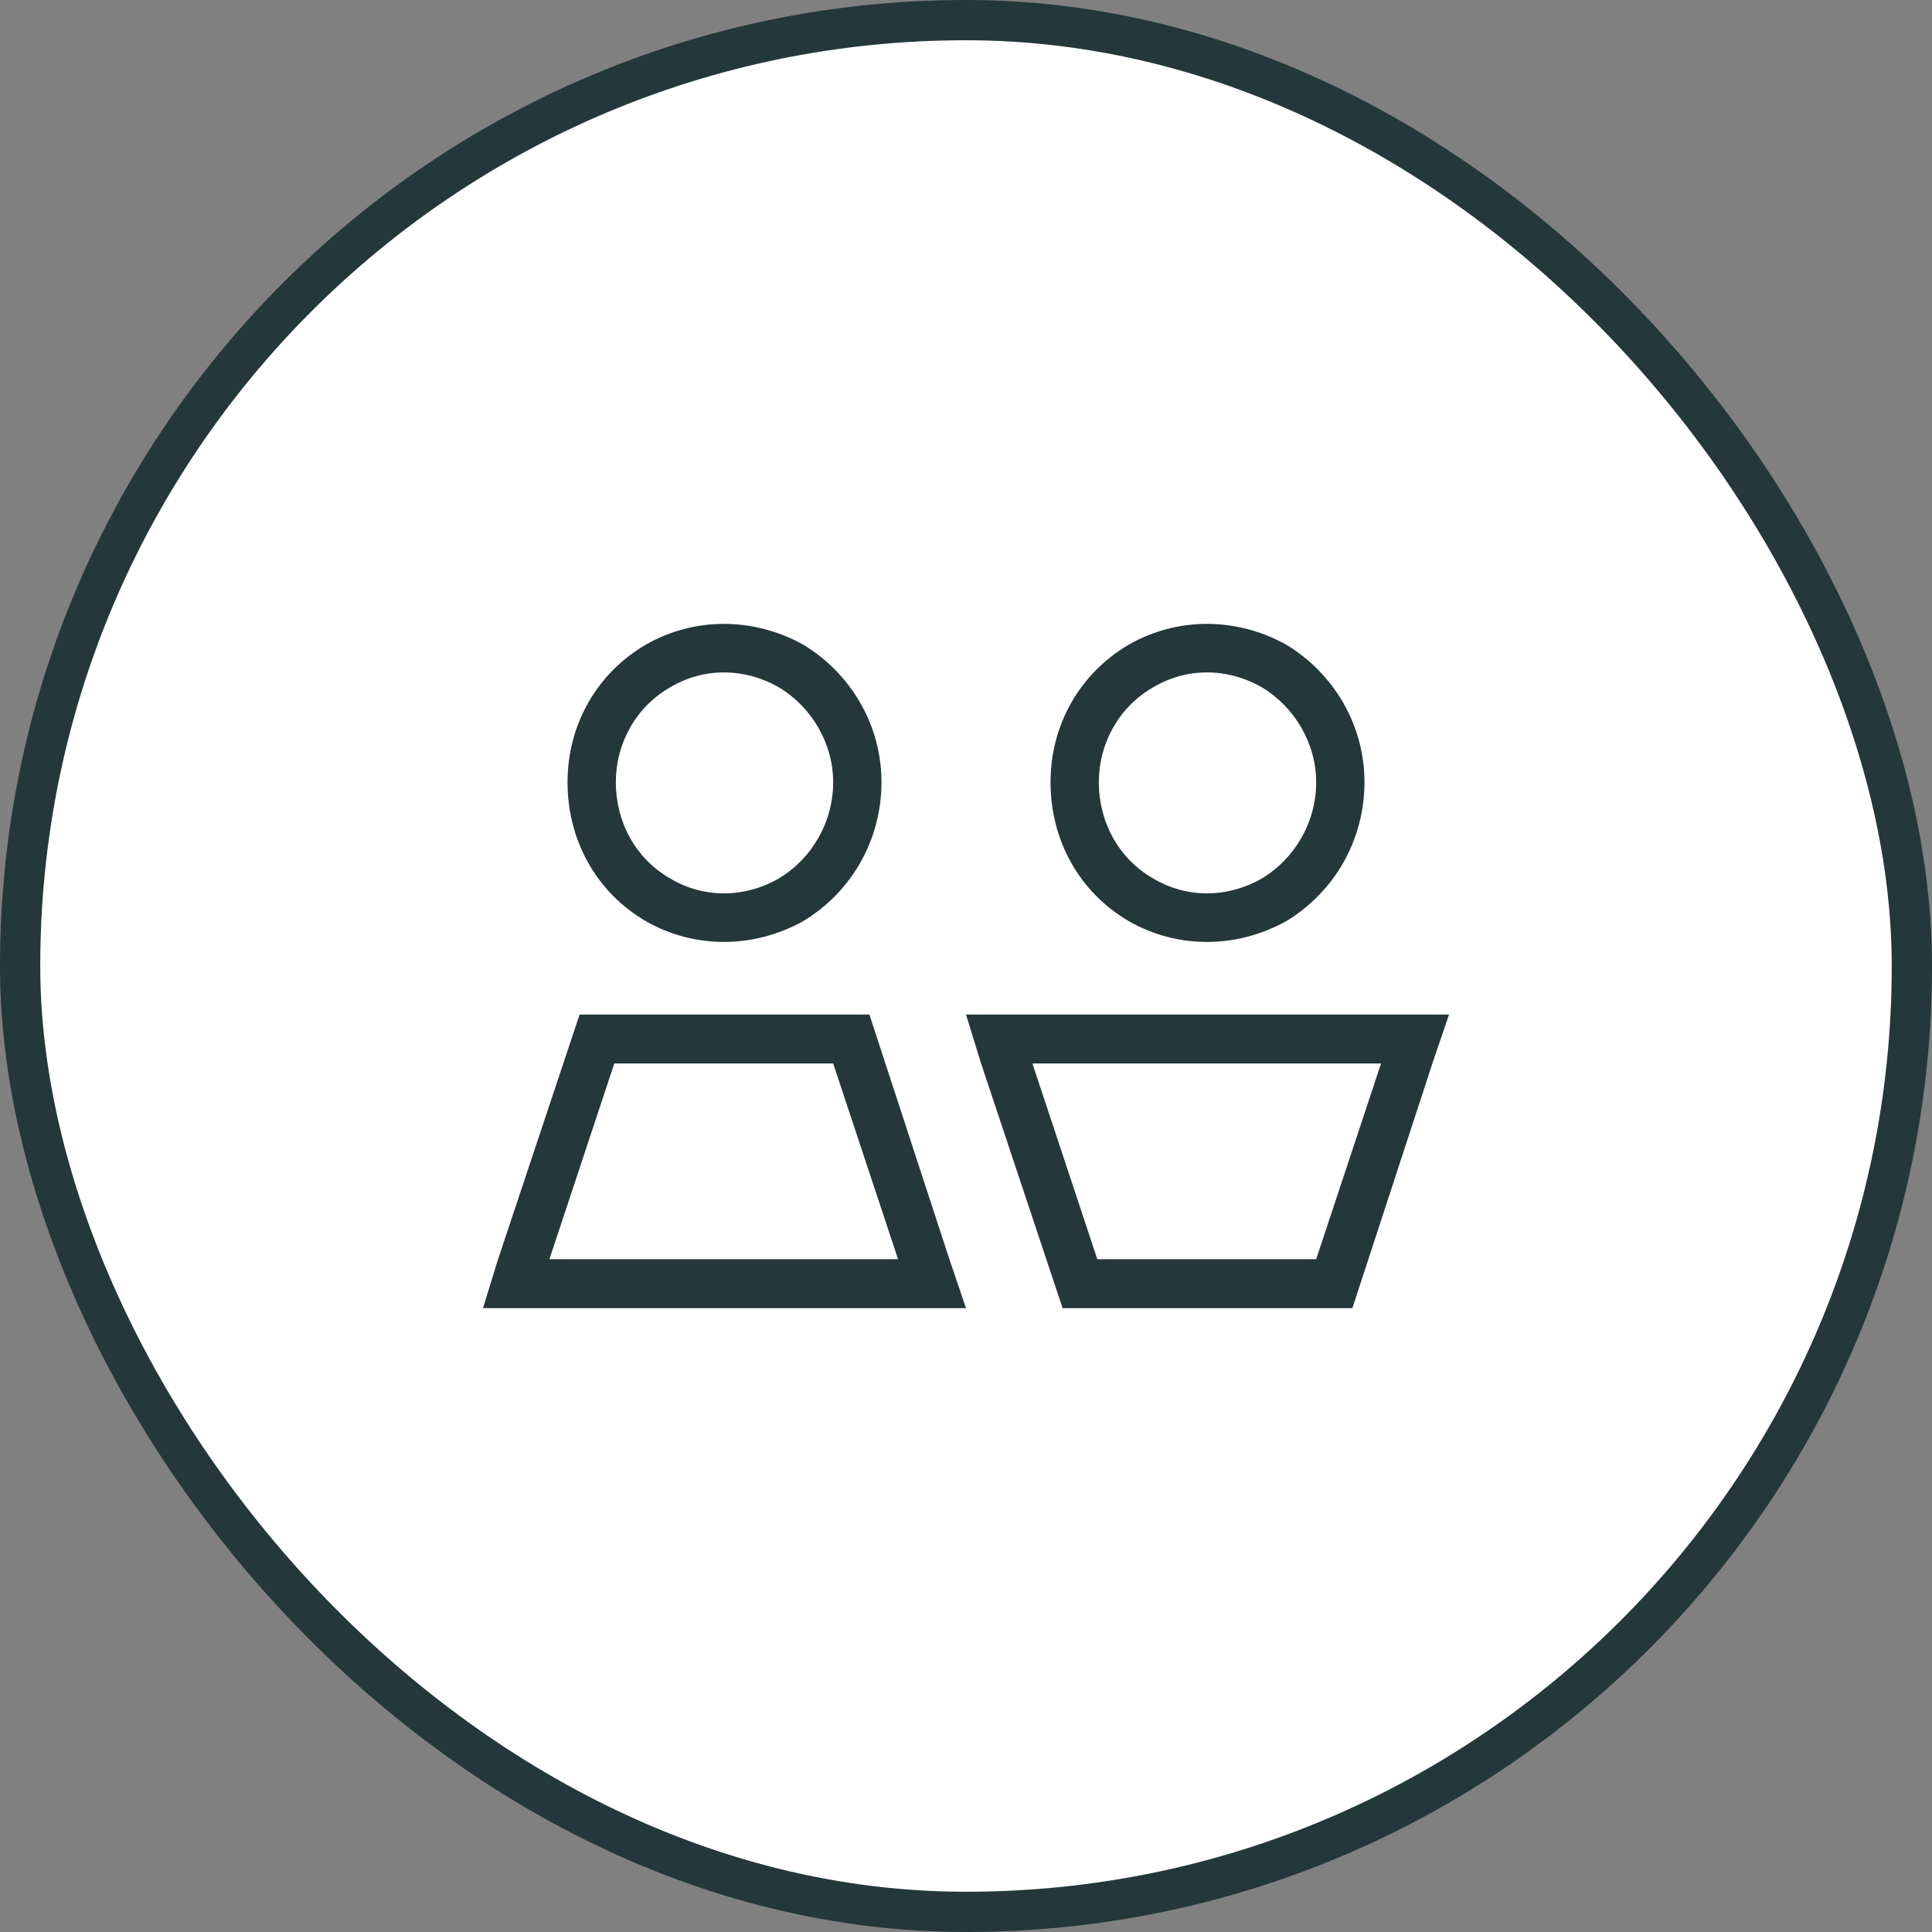 <svg width="48" height="48" viewBox="0 0 48 48" fill="none" xmlns="http://www.w3.org/2000/svg">
<rect x="0" y="0" width="48" height="48" fill="#808080" stroke="none"/>
<rect x="0.5" y="0.5" width="47" height="47" rx="23.5" fill="white"/>
<rect x="0.5" y="0.5" width="47" height="47" rx="23.5" stroke="#24373A"/>
<path d="M15.3 19.432C15.3 20.42 15.787 21.331 16.65 21.825C17.475 22.319 18.488 22.319 19.35 21.825C20.175 21.331 20.7 20.42 20.7 19.432C20.7 18.482 20.175 17.57 19.35 17.076C18.488 16.583 17.475 16.583 16.65 17.076C15.787 17.57 15.3 18.482 15.3 19.432ZM21.9 19.432C21.9 20.875 21.15 22.167 19.95 22.889C18.712 23.573 17.25 23.573 16.05 22.889C14.812 22.167 14.1 20.875 14.1 19.432C14.1 18.026 14.812 16.735 16.05 16.013C17.25 15.329 18.712 15.329 19.95 16.013C21.15 16.735 21.9 18.026 21.9 19.432ZM27.3 19.432C27.3 20.42 27.788 21.331 28.65 21.825C29.475 22.319 30.488 22.319 31.35 21.825C32.175 21.331 32.7 20.42 32.7 19.432C32.7 18.482 32.175 17.57 31.35 17.076C30.488 16.583 29.475 16.583 28.65 17.076C27.788 17.57 27.3 18.482 27.3 19.432ZM33.9 19.432C33.9 20.875 33.15 22.167 31.95 22.889C30.712 23.573 29.25 23.573 28.05 22.889C26.812 22.167 26.1 20.875 26.1 19.432C26.1 18.026 26.812 16.735 28.05 16.013C29.25 15.329 30.712 15.329 31.95 16.013C33.15 16.735 33.9 18.026 33.9 19.432ZM15.262 26.422L13.65 31.284H22.312L20.7 26.422H15.262ZM21.6 25.206L23.587 31.284L24 32.5H22.725H13.238H12L12.375 31.284L14.4 25.206H21.6ZM25.65 26.422L27.262 31.284H32.7L34.312 26.422H25.65ZM26.4 32.5L24.375 26.422L24 25.206H25.238H34.725H36L35.587 26.422L33.6 32.5H26.4Z" fill="#24373A"/>
</svg>
